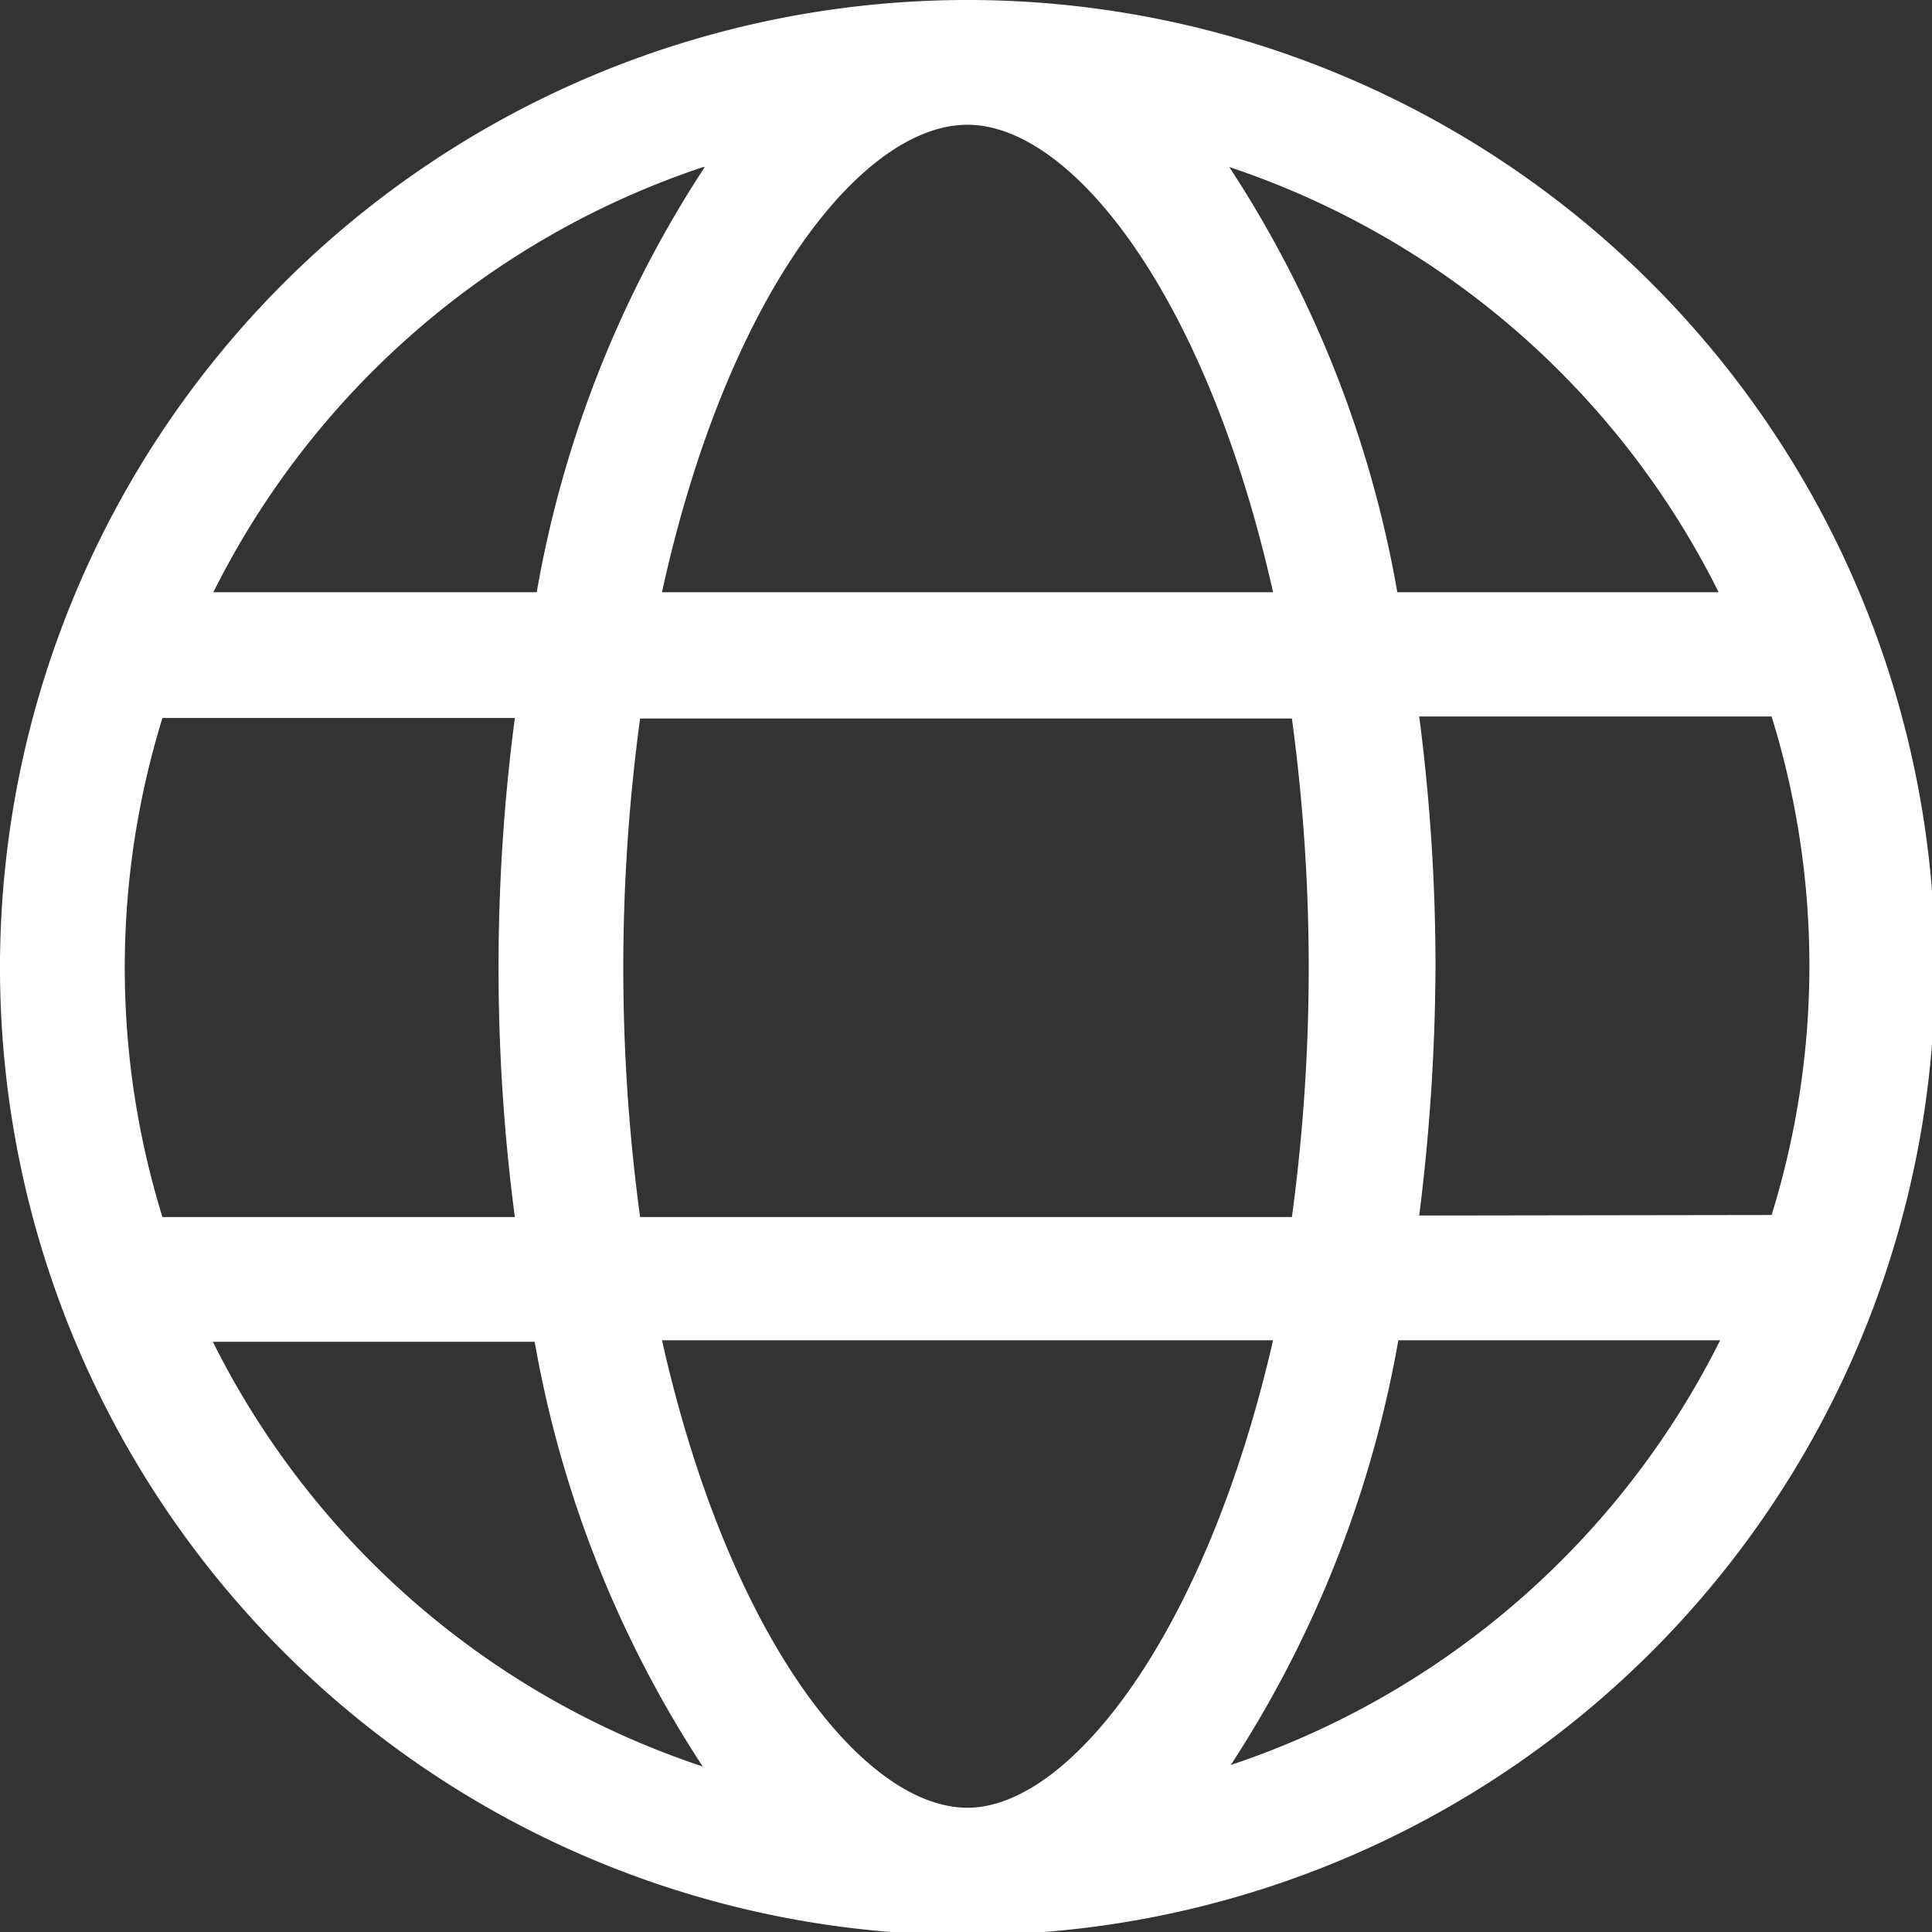 <?xml version="1.0" encoding="UTF-8"?> <svg xmlns="http://www.w3.org/2000/svg" viewBox="0 0 37.94 37.94"><rect x="0" y="0" width="37.94" height="37.94" fill="#333333" stroke="none"/><defs><style>.cls-1{fill:#fff;}</style></defs><g id="Layer_2" data-name="Layer 2"><g id="Production"><path id="globesvg" class="cls-1" d="M19,0a19,19,0,1,0,19,19A19,19,0,0,0,19,0ZM33.75,11.63H27.44a22.15,22.15,0,0,0-3.3-8.35A16.61,16.61,0,0,1,33.75,11.63ZM25.7,19a36.45,36.45,0,0,1-.33,4.9H12.57a36.47,36.47,0,0,1,0-9.79h12.8A36.41,36.41,0,0,1,25.7,19ZM19,2.45c2.06,0,4.7,3.37,6,9.18H13C14.27,5.82,16.91,2.45,19,2.45Zm-5.16.83a22.15,22.15,0,0,0-3.3,8.35H4.19A16.63,16.63,0,0,1,13.81,3.28ZM2.45,19a16.63,16.63,0,0,1,.74-4.9h6.92a37.68,37.68,0,0,0,0,9.8H3.19A16.58,16.58,0,0,1,2.45,19Zm1.74,7.35H10.5a22.17,22.17,0,0,0,3.3,8.34,16.58,16.58,0,0,1-9.62-8.34ZM19,35.5c-2.06,0-4.7-3.38-6-9.18H25C23.67,32.12,21,35.5,19,35.5Zm5.17-.84a22.32,22.32,0,0,0,3.29-8.34h6.32a16.63,16.63,0,0,1-9.61,8.34Zm3.7-10.79a40.18,40.18,0,0,0,.32-4.9,38.16,38.16,0,0,0-.32-4.9h6.92a16.51,16.51,0,0,1,0,9.79Z"></path></g></g></svg> 